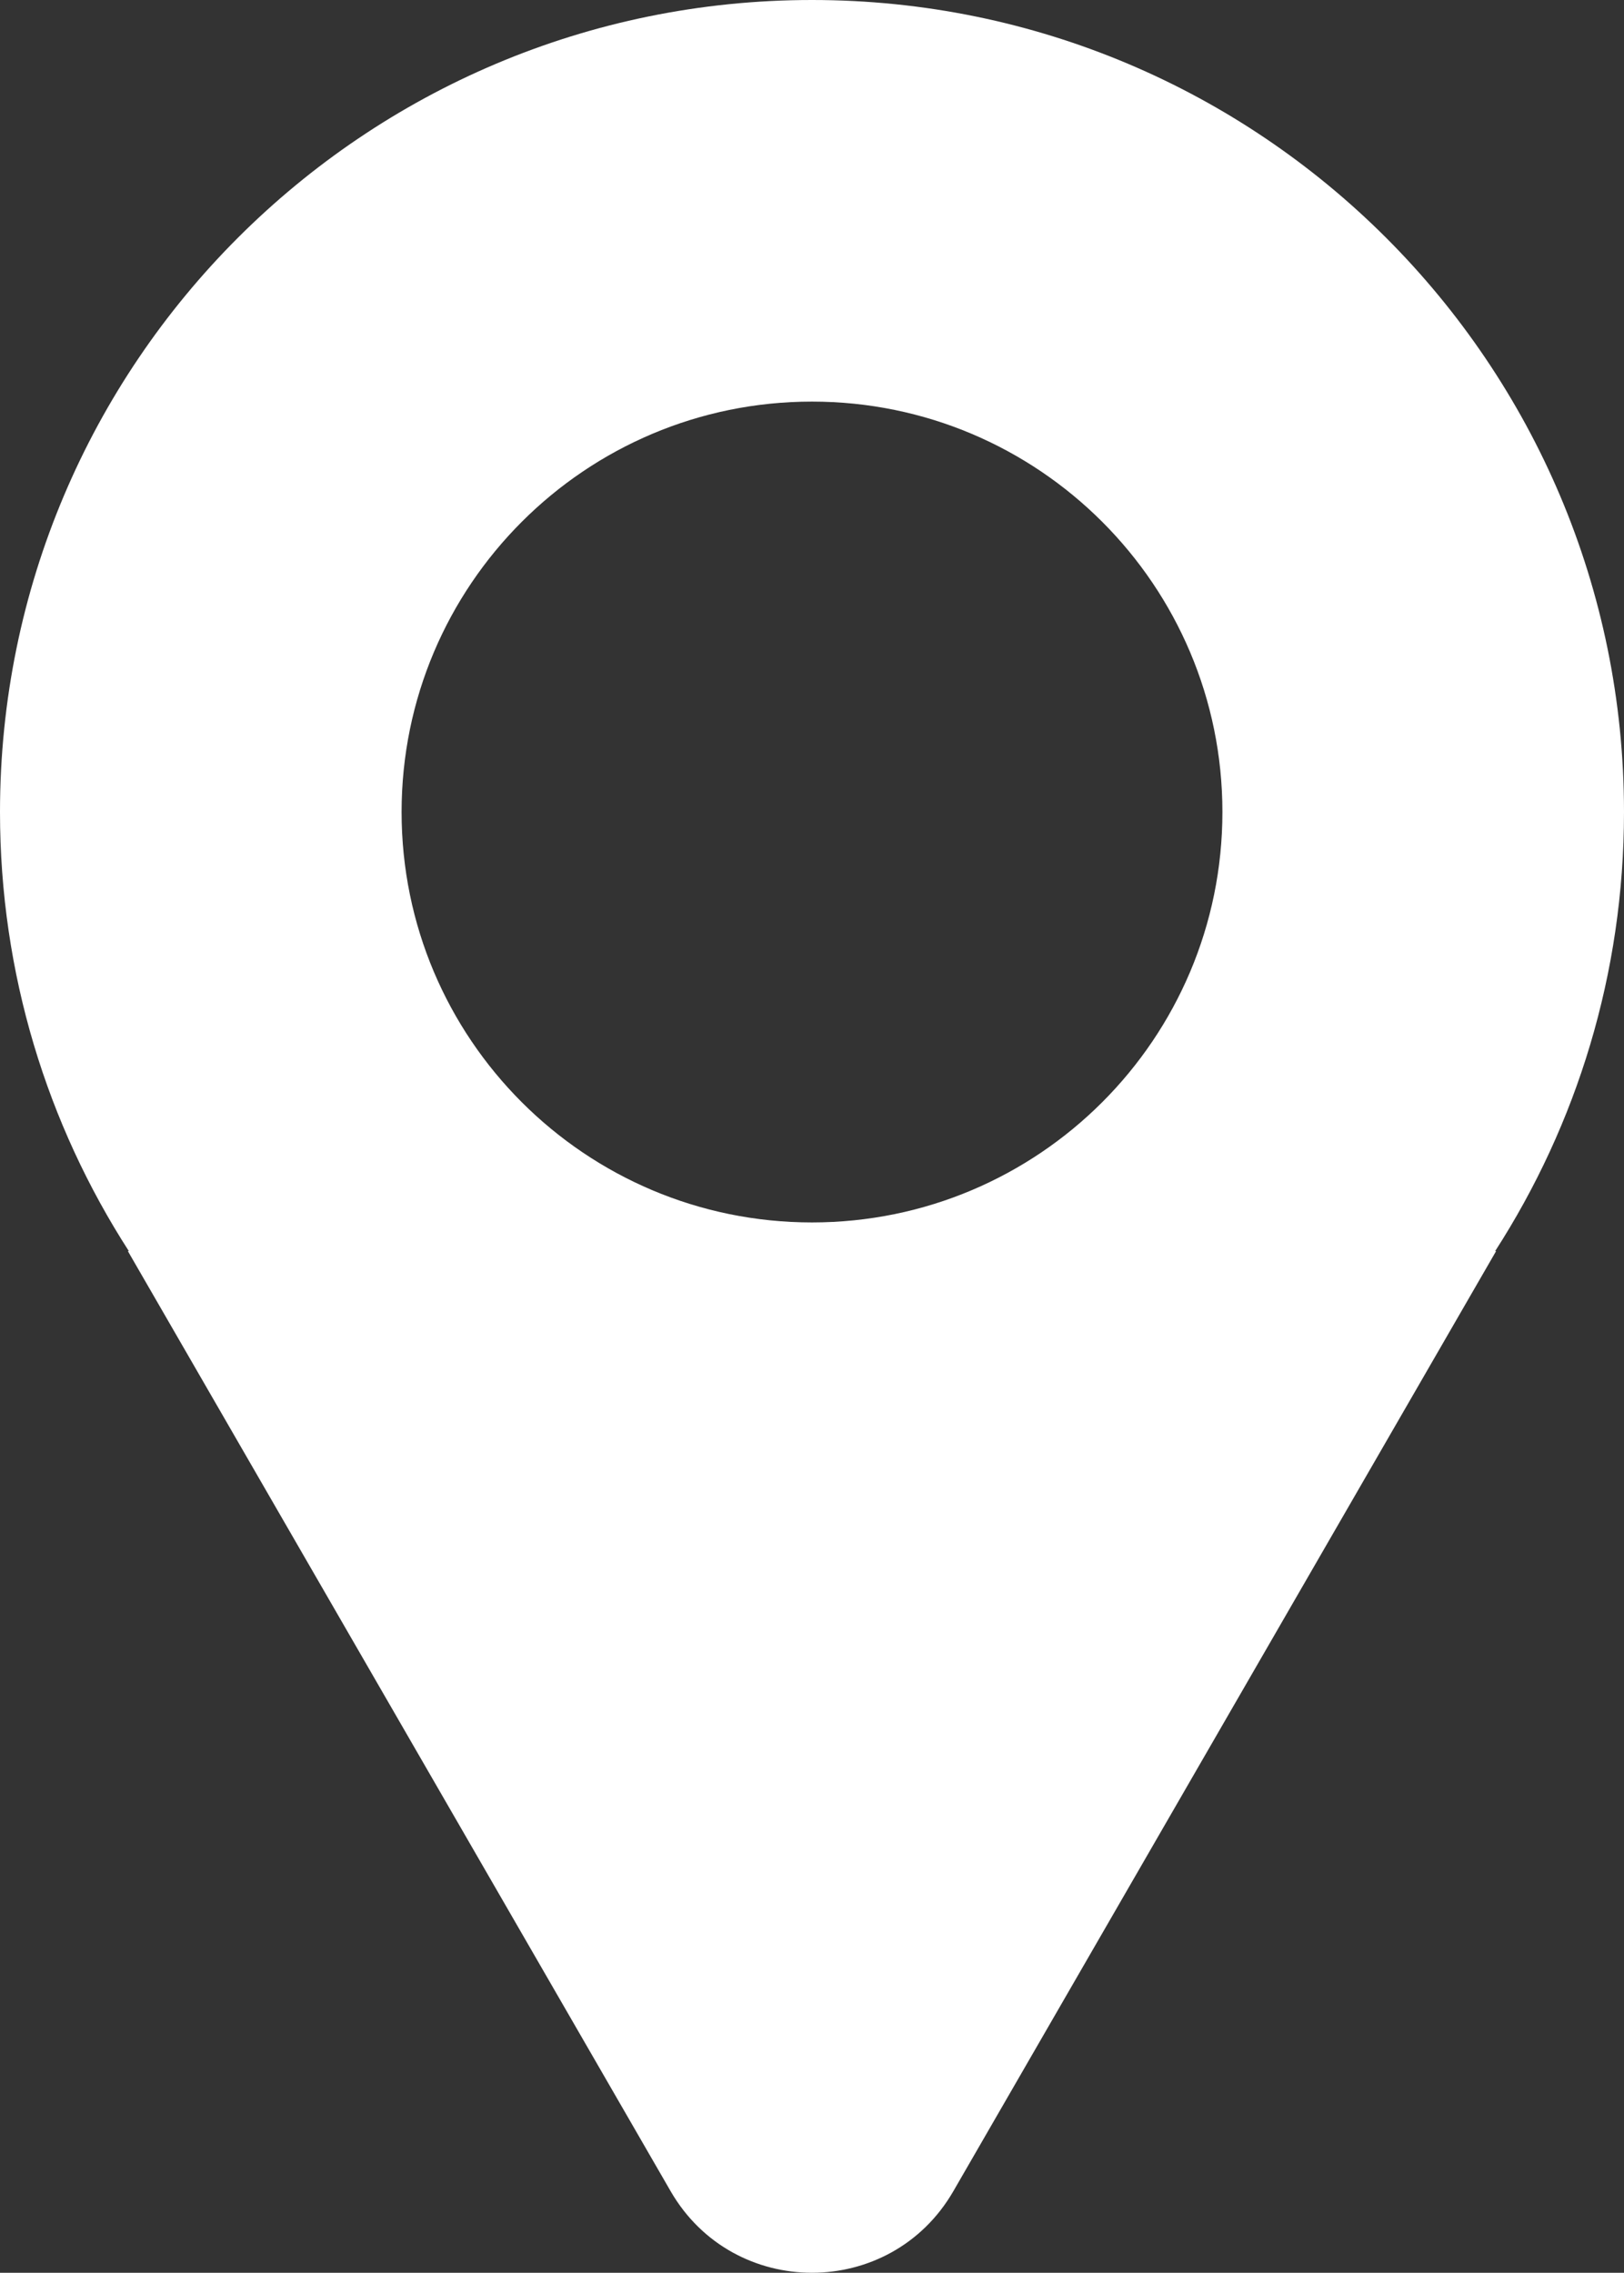 <?xml version="1.0" encoding="UTF-8"?> <svg xmlns="http://www.w3.org/2000/svg" width="368" height="515" viewBox="0 0 368 515" fill="none"><rect x="0" y="0" width="368" height="515" fill="#333333" stroke="none"/><path fill-rule="evenodd" clip-rule="evenodd" d="M338.803 283.5C357.28 254.813 368 220.659 368 184C368 82.38 285.62 0 184 0C82.38 0 0 82.38 0 184C0 220.659 10.72 254.813 29.197 283.5H28.979L151.954 496.5C166.195 521.167 201.799 521.167 216.04 496.5L339.016 283.5H338.803ZM277 184C277 235.362 235.362 277 184 277C132.638 277 91 235.362 91 184C91 132.638 132.638 91 184 91C235.362 91 277 132.638 277 184Z" fill="white"></path></svg> 
